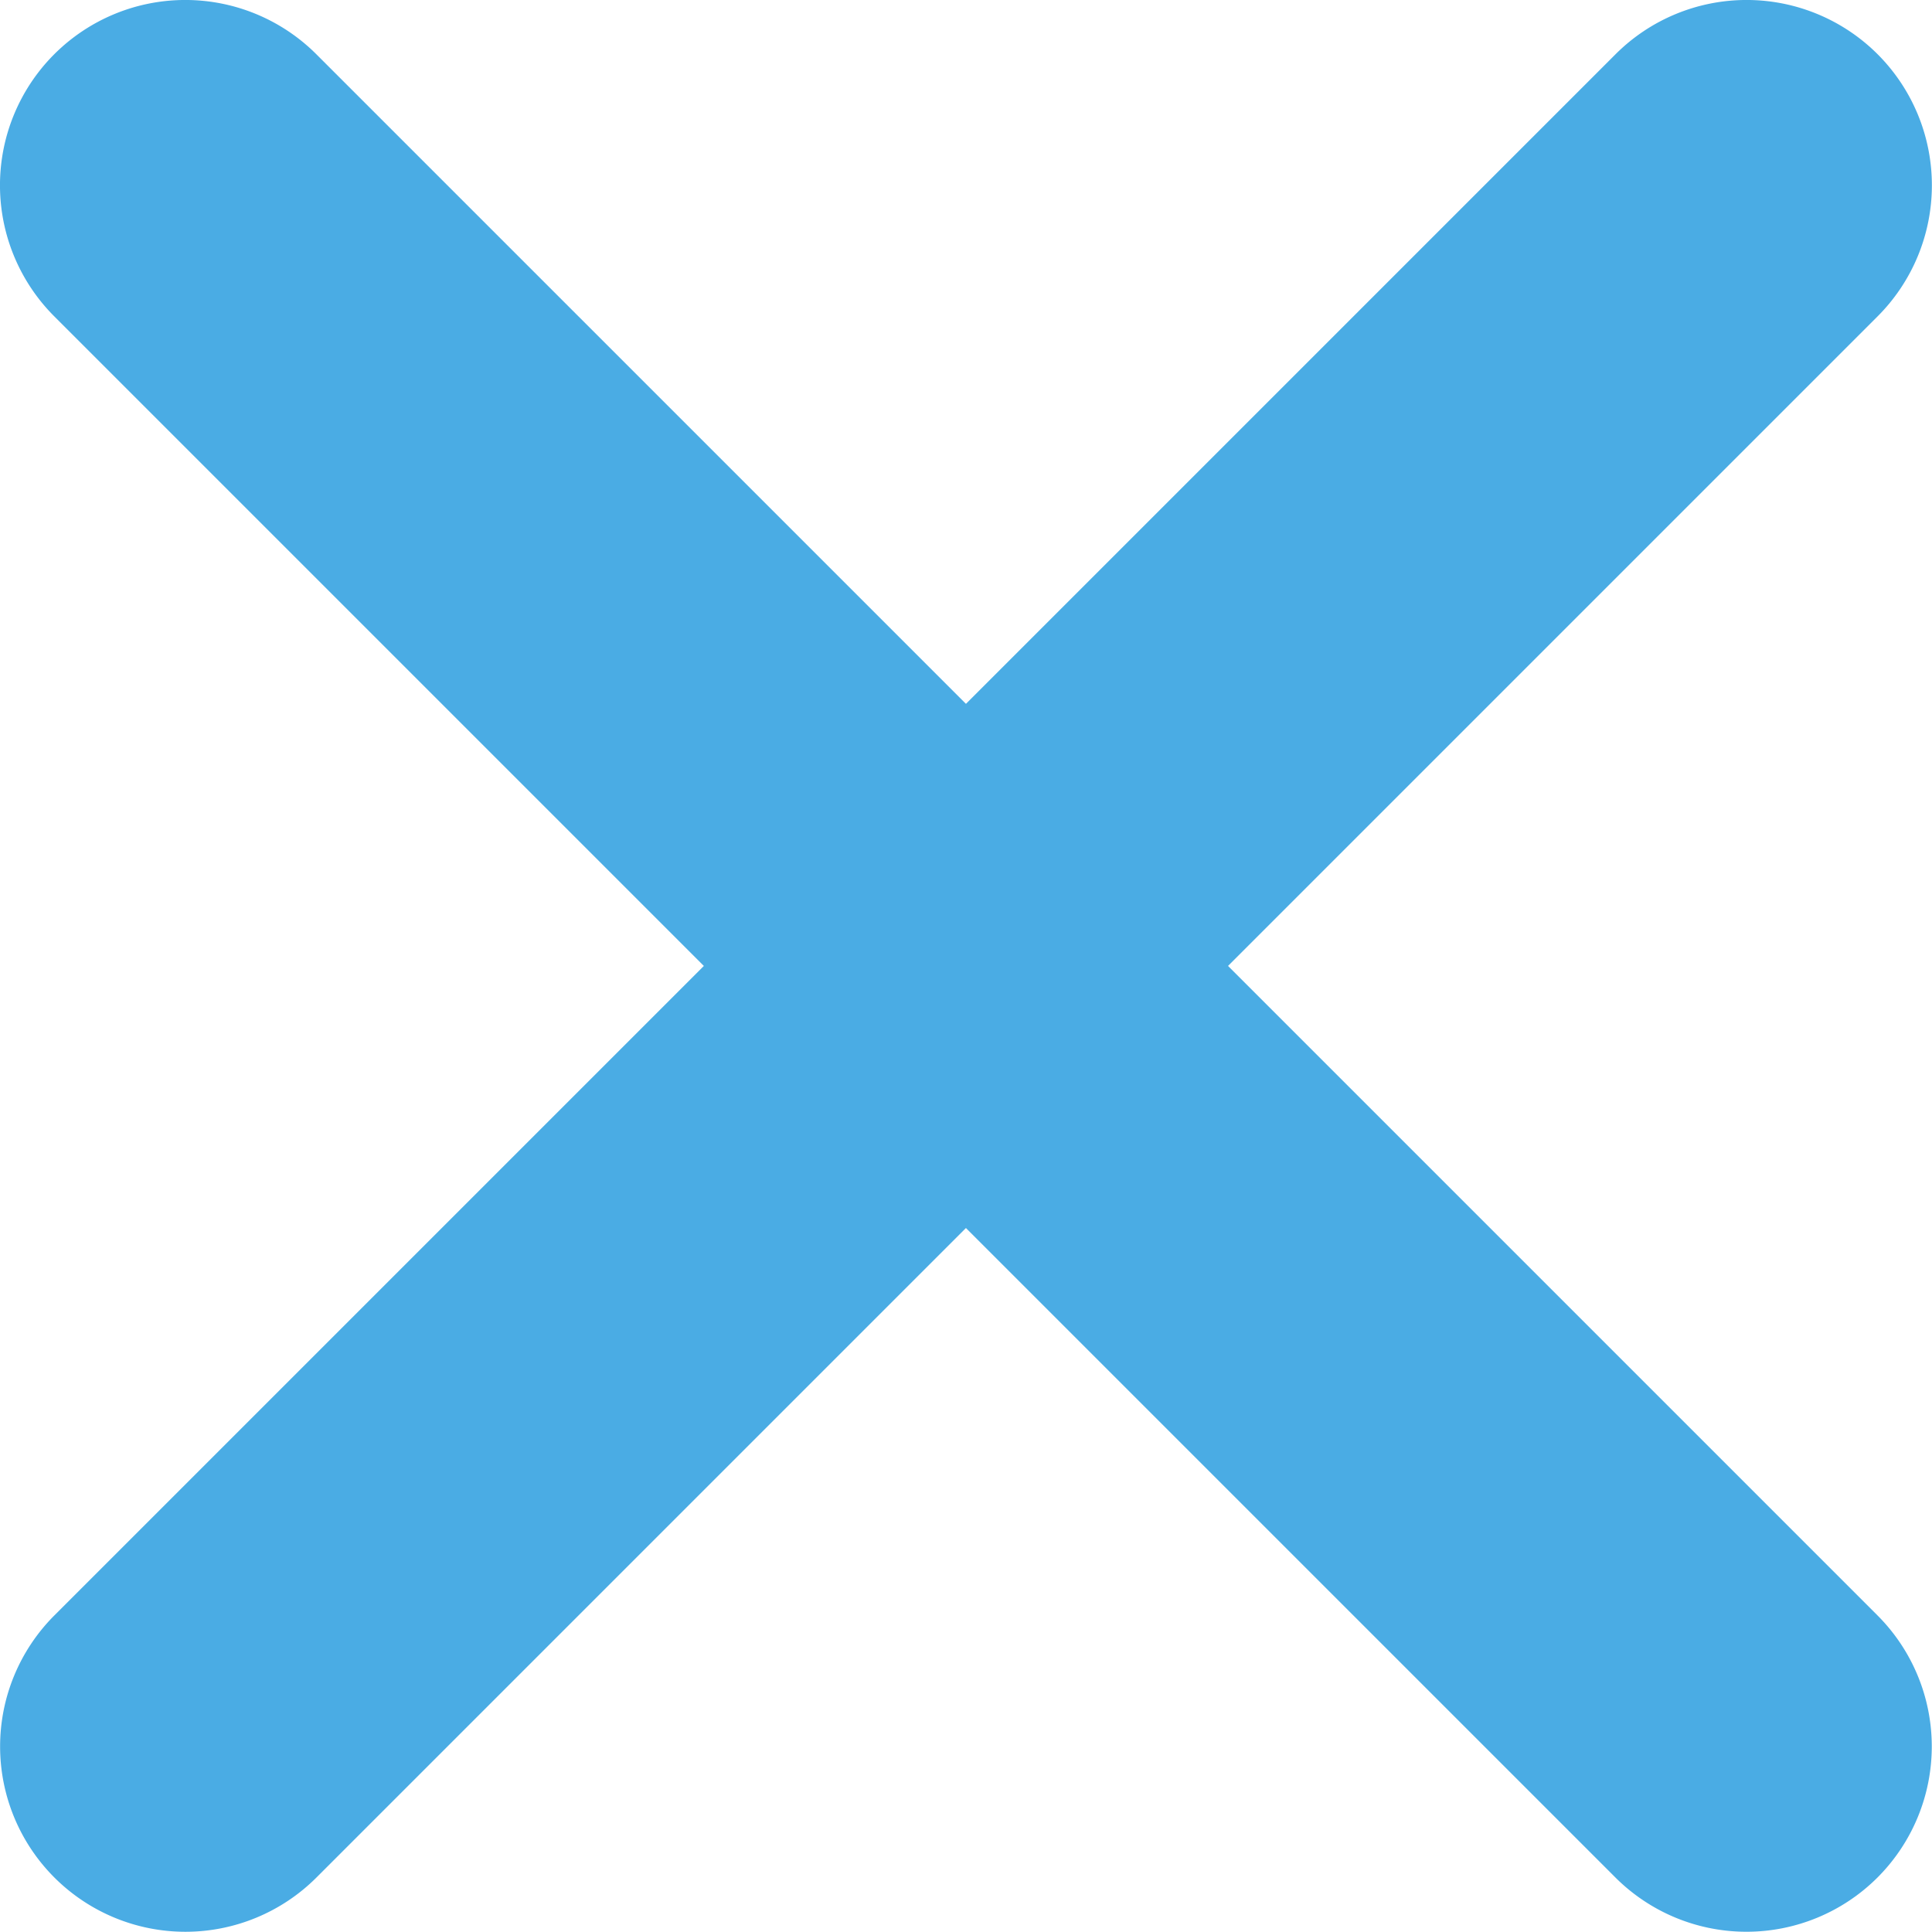 <svg xmlns="http://www.w3.org/2000/svg" width="15.635" height="15.634" viewBox="0 0 15.635 15.634">
  <g id="batsu" transform="translate(-92.5 -7941.396)">
    <path id="パス_2024" data-name="パス 2024" d="M-1010.366,13410.029a1.5,1.5,0,0,1-1.061-.439l-12.634-12.634a1.5,1.5,0,0,1,0-2.121,1.5,1.5,0,0,1,2.121,0l12.634,12.634a1.5,1.5,0,0,1,0,2.121A1.5,1.5,0,0,1-1010.366,13410.029Z" transform="translate(1117 -5453)" fill="#4aace4"/>
    <path id="パス_2025" data-name="パス 2025" d="M-1010.366,13410.029a1.5,1.5,0,0,1-1.061-.439l-12.634-12.634a1.5,1.5,0,0,1,0-2.121,1.5,1.5,0,0,1,2.121,0l12.634,12.634a1.5,1.5,0,0,1,0,2.121A1.5,1.5,0,0,1-1010.366,13410.029Z" transform="translate(-13301.895 6932.529) rotate(-90)" fill="#4aace4"/>
  </g>
</svg>
